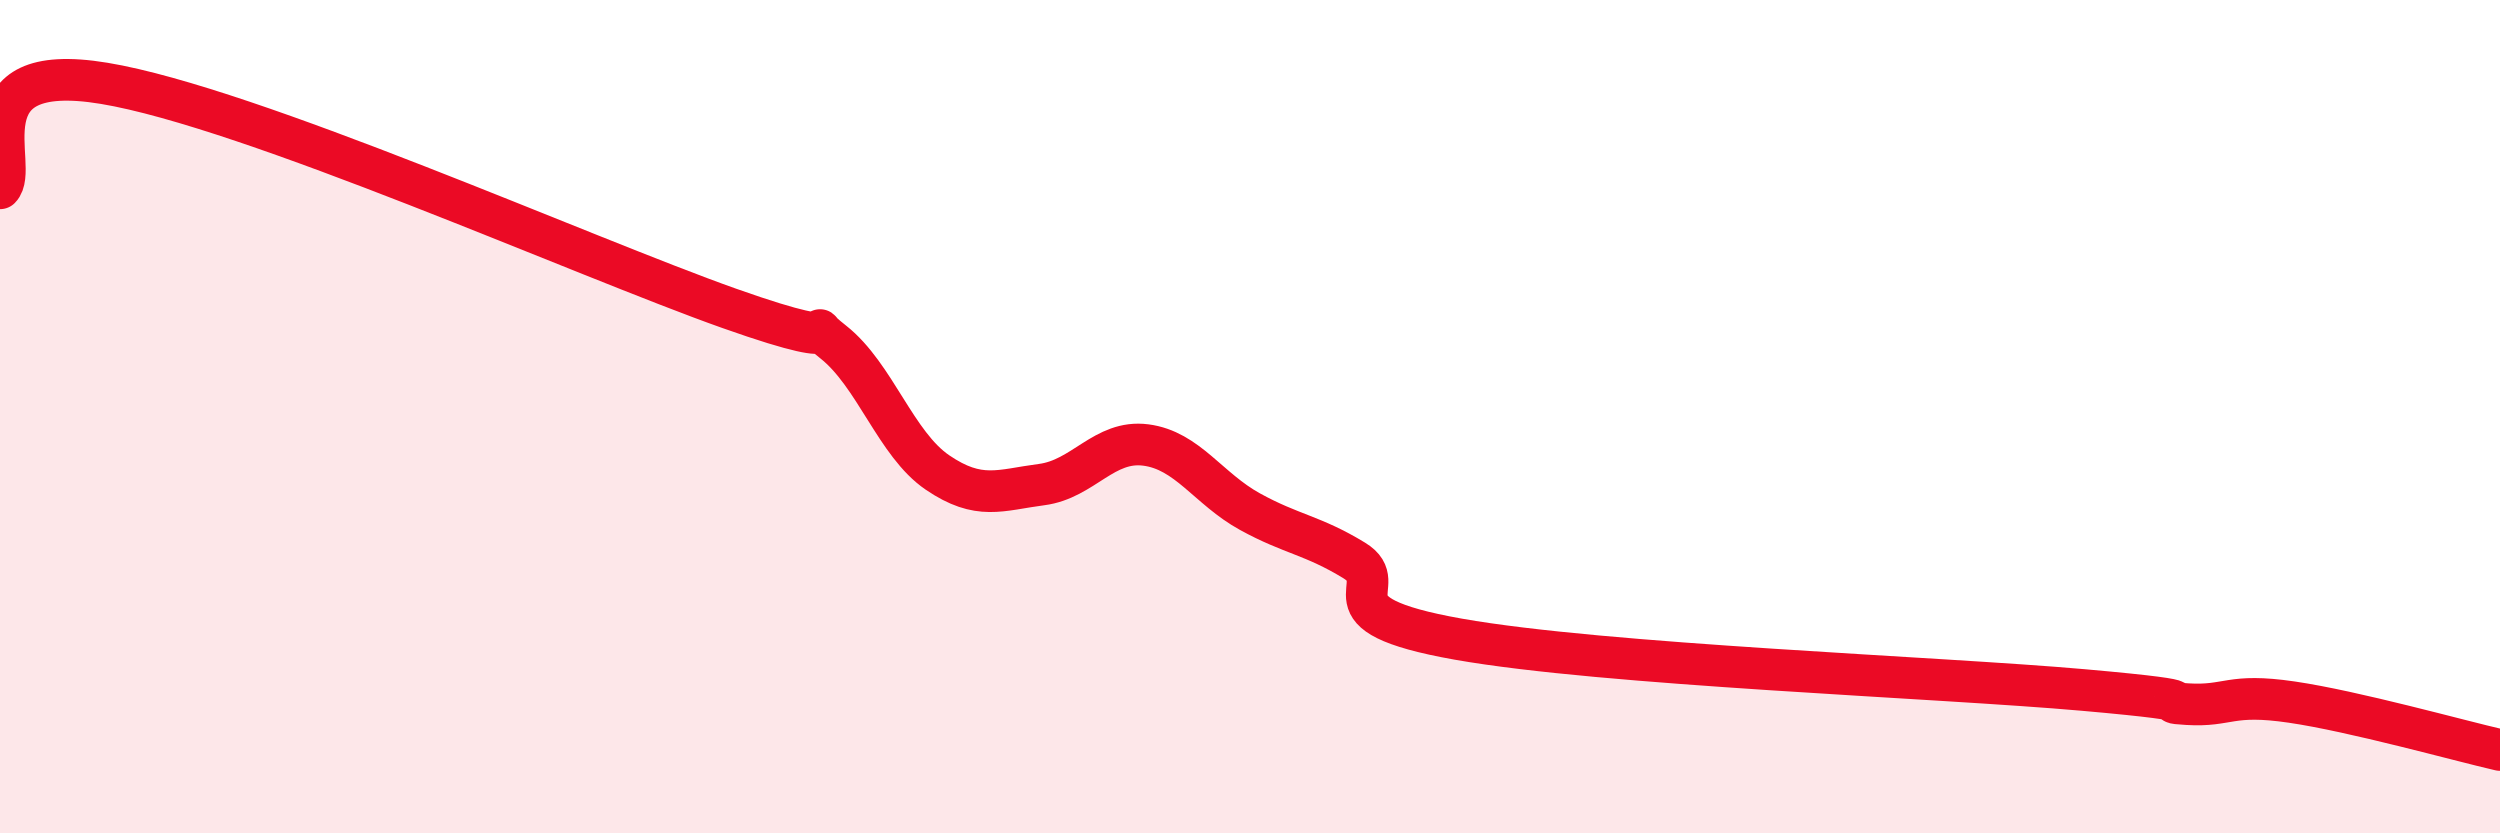 
    <svg width="60" height="20" viewBox="0 0 60 20" xmlns="http://www.w3.org/2000/svg">
      <path
        d="M 0,4.52 C 0.5,4.02 -1,1.42 2.5,2 C 6,2.58 14,6.16 17.5,7.4 C 21,8.64 19,7.42 20,8.21 C 21,9 21.5,10.66 22.5,11.34 C 23.5,12.02 24,11.76 25,11.63 C 26,11.5 26.5,10.55 27.5,10.68 C 28.5,10.81 29,11.73 30,12.28 C 31,12.83 31.5,12.84 32.5,13.45 C 33.5,14.06 31.5,14.72 35,15.34 C 38.5,15.96 46.5,16.25 50,16.56 C 53.5,16.87 51.5,16.84 52.5,16.9 C 53.5,16.96 53.5,16.63 55,16.85 C 56.5,17.07 59,17.77 60,18L60 20L0 20Z"
        fill="#EB0A25"
        opacity="0.1"
        stroke-linecap="round"
        stroke-linejoin="round"
      />
      <path
        d="M 0,4.52 C 0.5,4.02 -1,1.42 2.5,2 C 6,2.58 14,6.16 17.5,7.4 C 21,8.64 19,7.42 20,8.21 C 21,9 21.5,10.66 22.5,11.34 C 23.5,12.02 24,11.76 25,11.63 C 26,11.5 26.5,10.55 27.5,10.68 C 28.5,10.81 29,11.73 30,12.28 C 31,12.83 31.5,12.84 32.5,13.45 C 33.5,14.06 31.5,14.72 35,15.34 C 38.5,15.96 46.5,16.25 50,16.56 C 53.5,16.87 51.5,16.84 52.5,16.9 C 53.5,16.96 53.5,16.63 55,16.85 C 56.5,17.07 59,17.77 60,18"
        stroke="#EB0A25"
        stroke-width="1"
        fill="none"
        stroke-linecap="round"
        stroke-linejoin="round"
      />
    </svg>
  